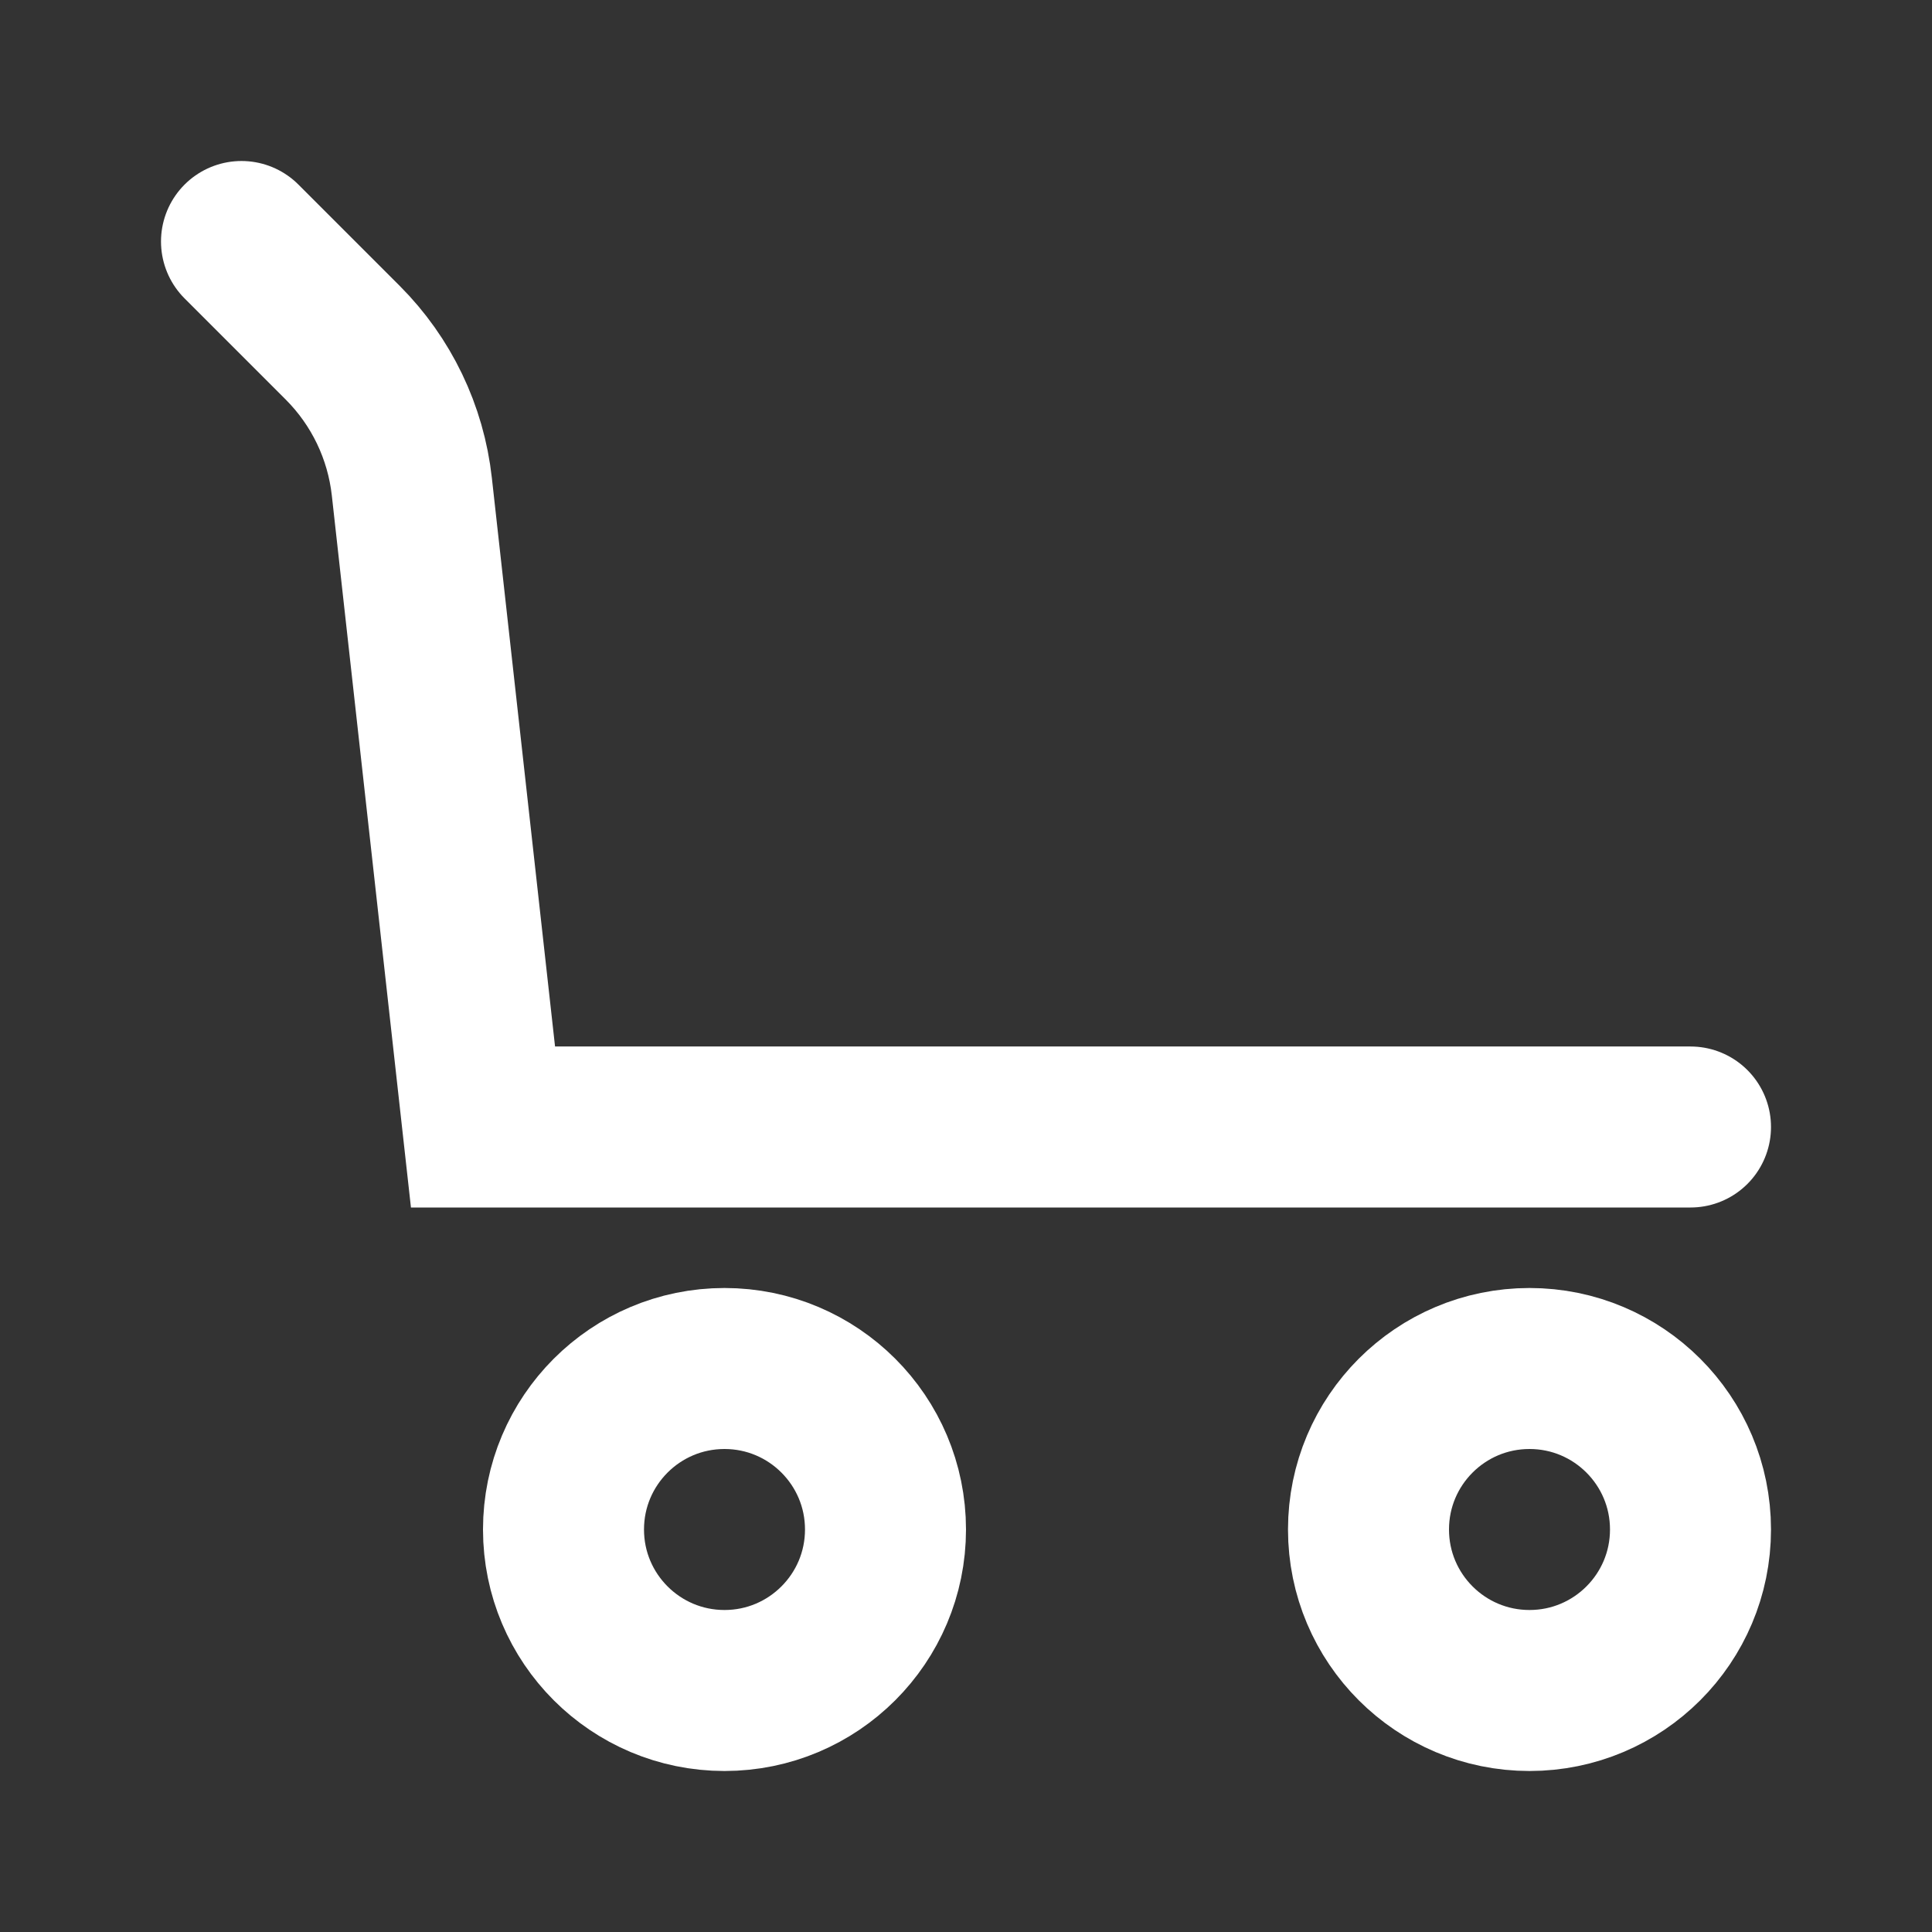 <svg width="24" height="24" viewBox="0 0 24 24" fill="none" xmlns="http://www.w3.org/2000/svg">
<rect x="0" y="0" width="24" height="24" fill="#333333" stroke="none"/>
<circle cx="19" cy="19" r="2" stroke="white" stroke-width="2"/>
<circle cx="9" cy="19" r="2" stroke="white" stroke-width="2"/>
<path d="M21 14H6L5.116 6.046C5.041 5.369 4.738 4.738 4.256 4.256L3 3" stroke="white" stroke-width="2" stroke-linecap="round"/>
</svg>
